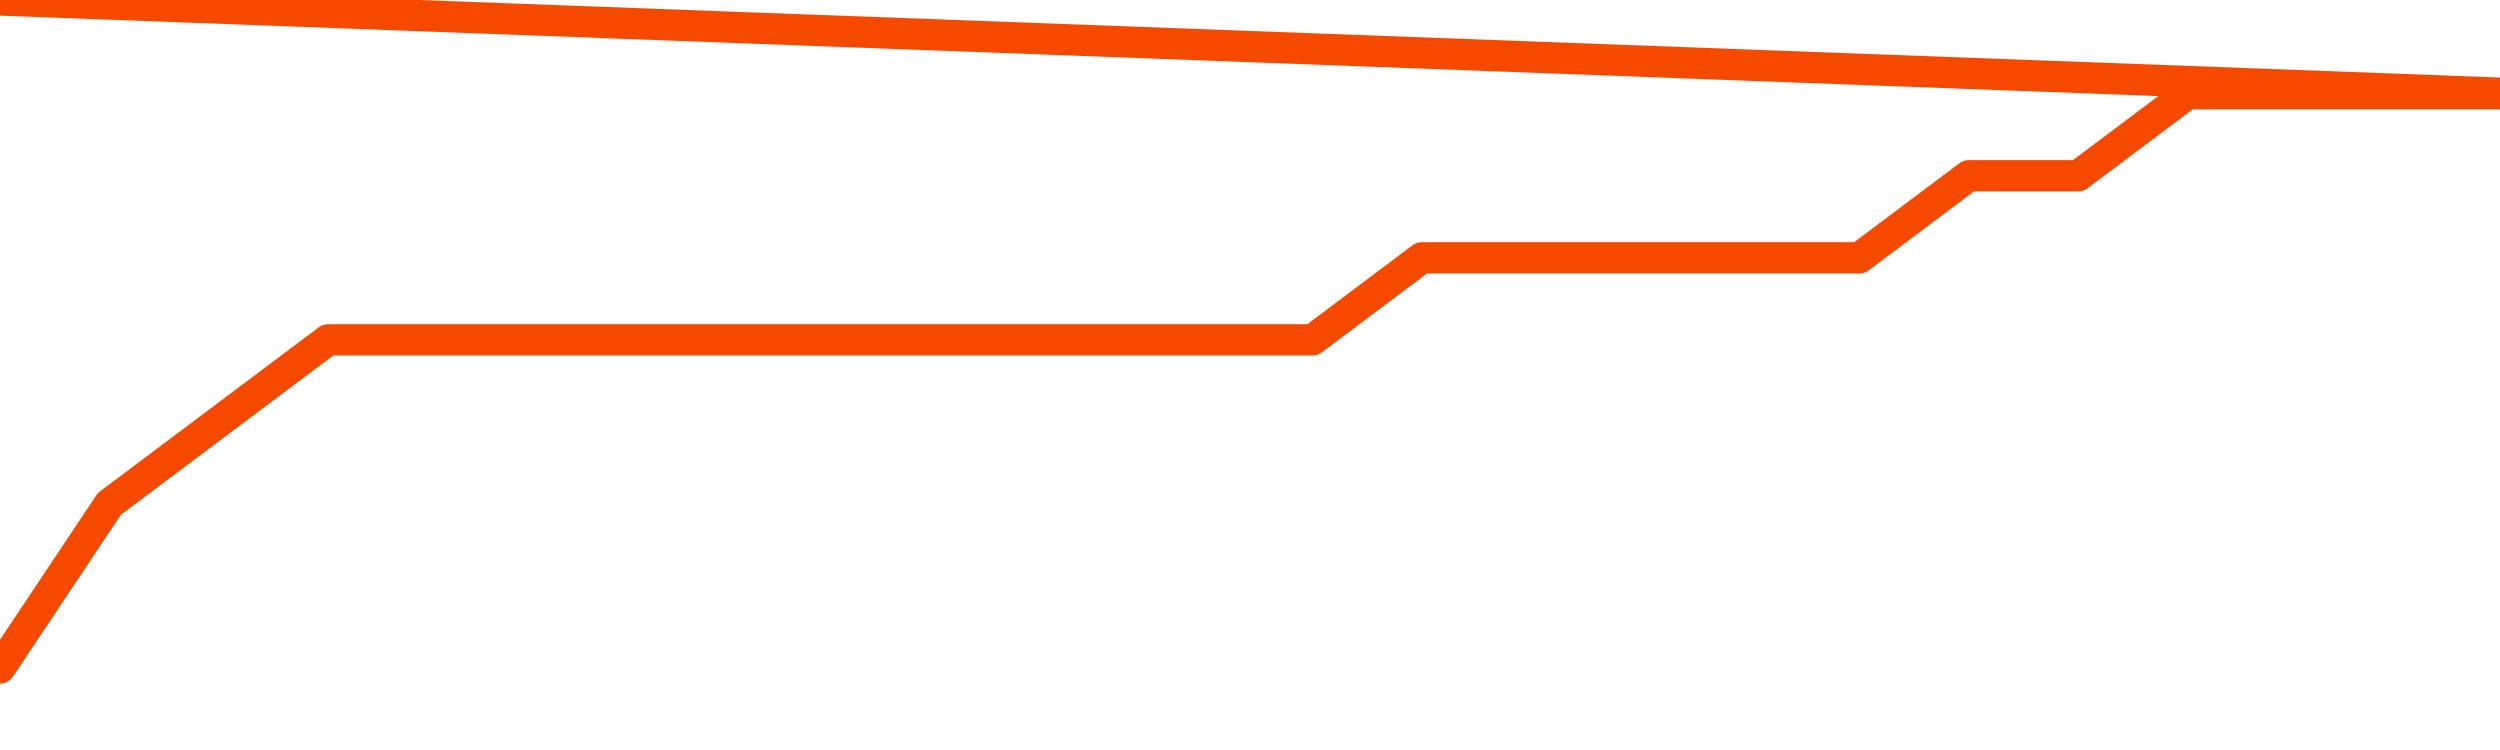       <svg
        version="1.1"
        xmlns="http://www.w3.org/2000/svg"
        width="80"
        height="24"
        viewBox="0 0 80 24">
        <path
          fill="url(#gradient)"
          fill-opacity="0.56"
          stroke="none"
          d="M 0,26 0.0,21.375 3.5,16.125 7.0,13.5 10.5,10.875 14.0,10.875 17.5,10.875 21.0,10.875 24.5,10.875 28.0,10.875 31.5,10.875 35.0,10.875 38.5,10.875 42.0,10.875 45.5,8.25 49.0,8.25 52.5,8.25 56.0,8.25 59.5,8.25 63.0,5.625 66.5,5.625 70.0,3.0 73.5,3.0 77.0,3.0 80.5,3.0 82,26 Z"
        />
        <path
          fill="none"
          stroke="#F64900"
          stroke-width="1"
          stroke-linejoin="round"
          stroke-linecap="round"
          d="M 0.0,21.375 3.5,16.125 7.0,13.5 10.5,10.875 14.0,10.875 17.5,10.875 21.0,10.875 24.5,10.875 28.0,10.875 31.5,10.875 35.0,10.875 38.5,10.875 42.0,10.875 45.5,8.25 49.0,8.25 52.5,8.25 56.0,8.25 59.5,8.25 63.0,5.625 66.5,5.625 70.0,3.0 73.5,3.0 77.0,3.0 80.5,3.0.join(' ') }"
        />
      </svg>
